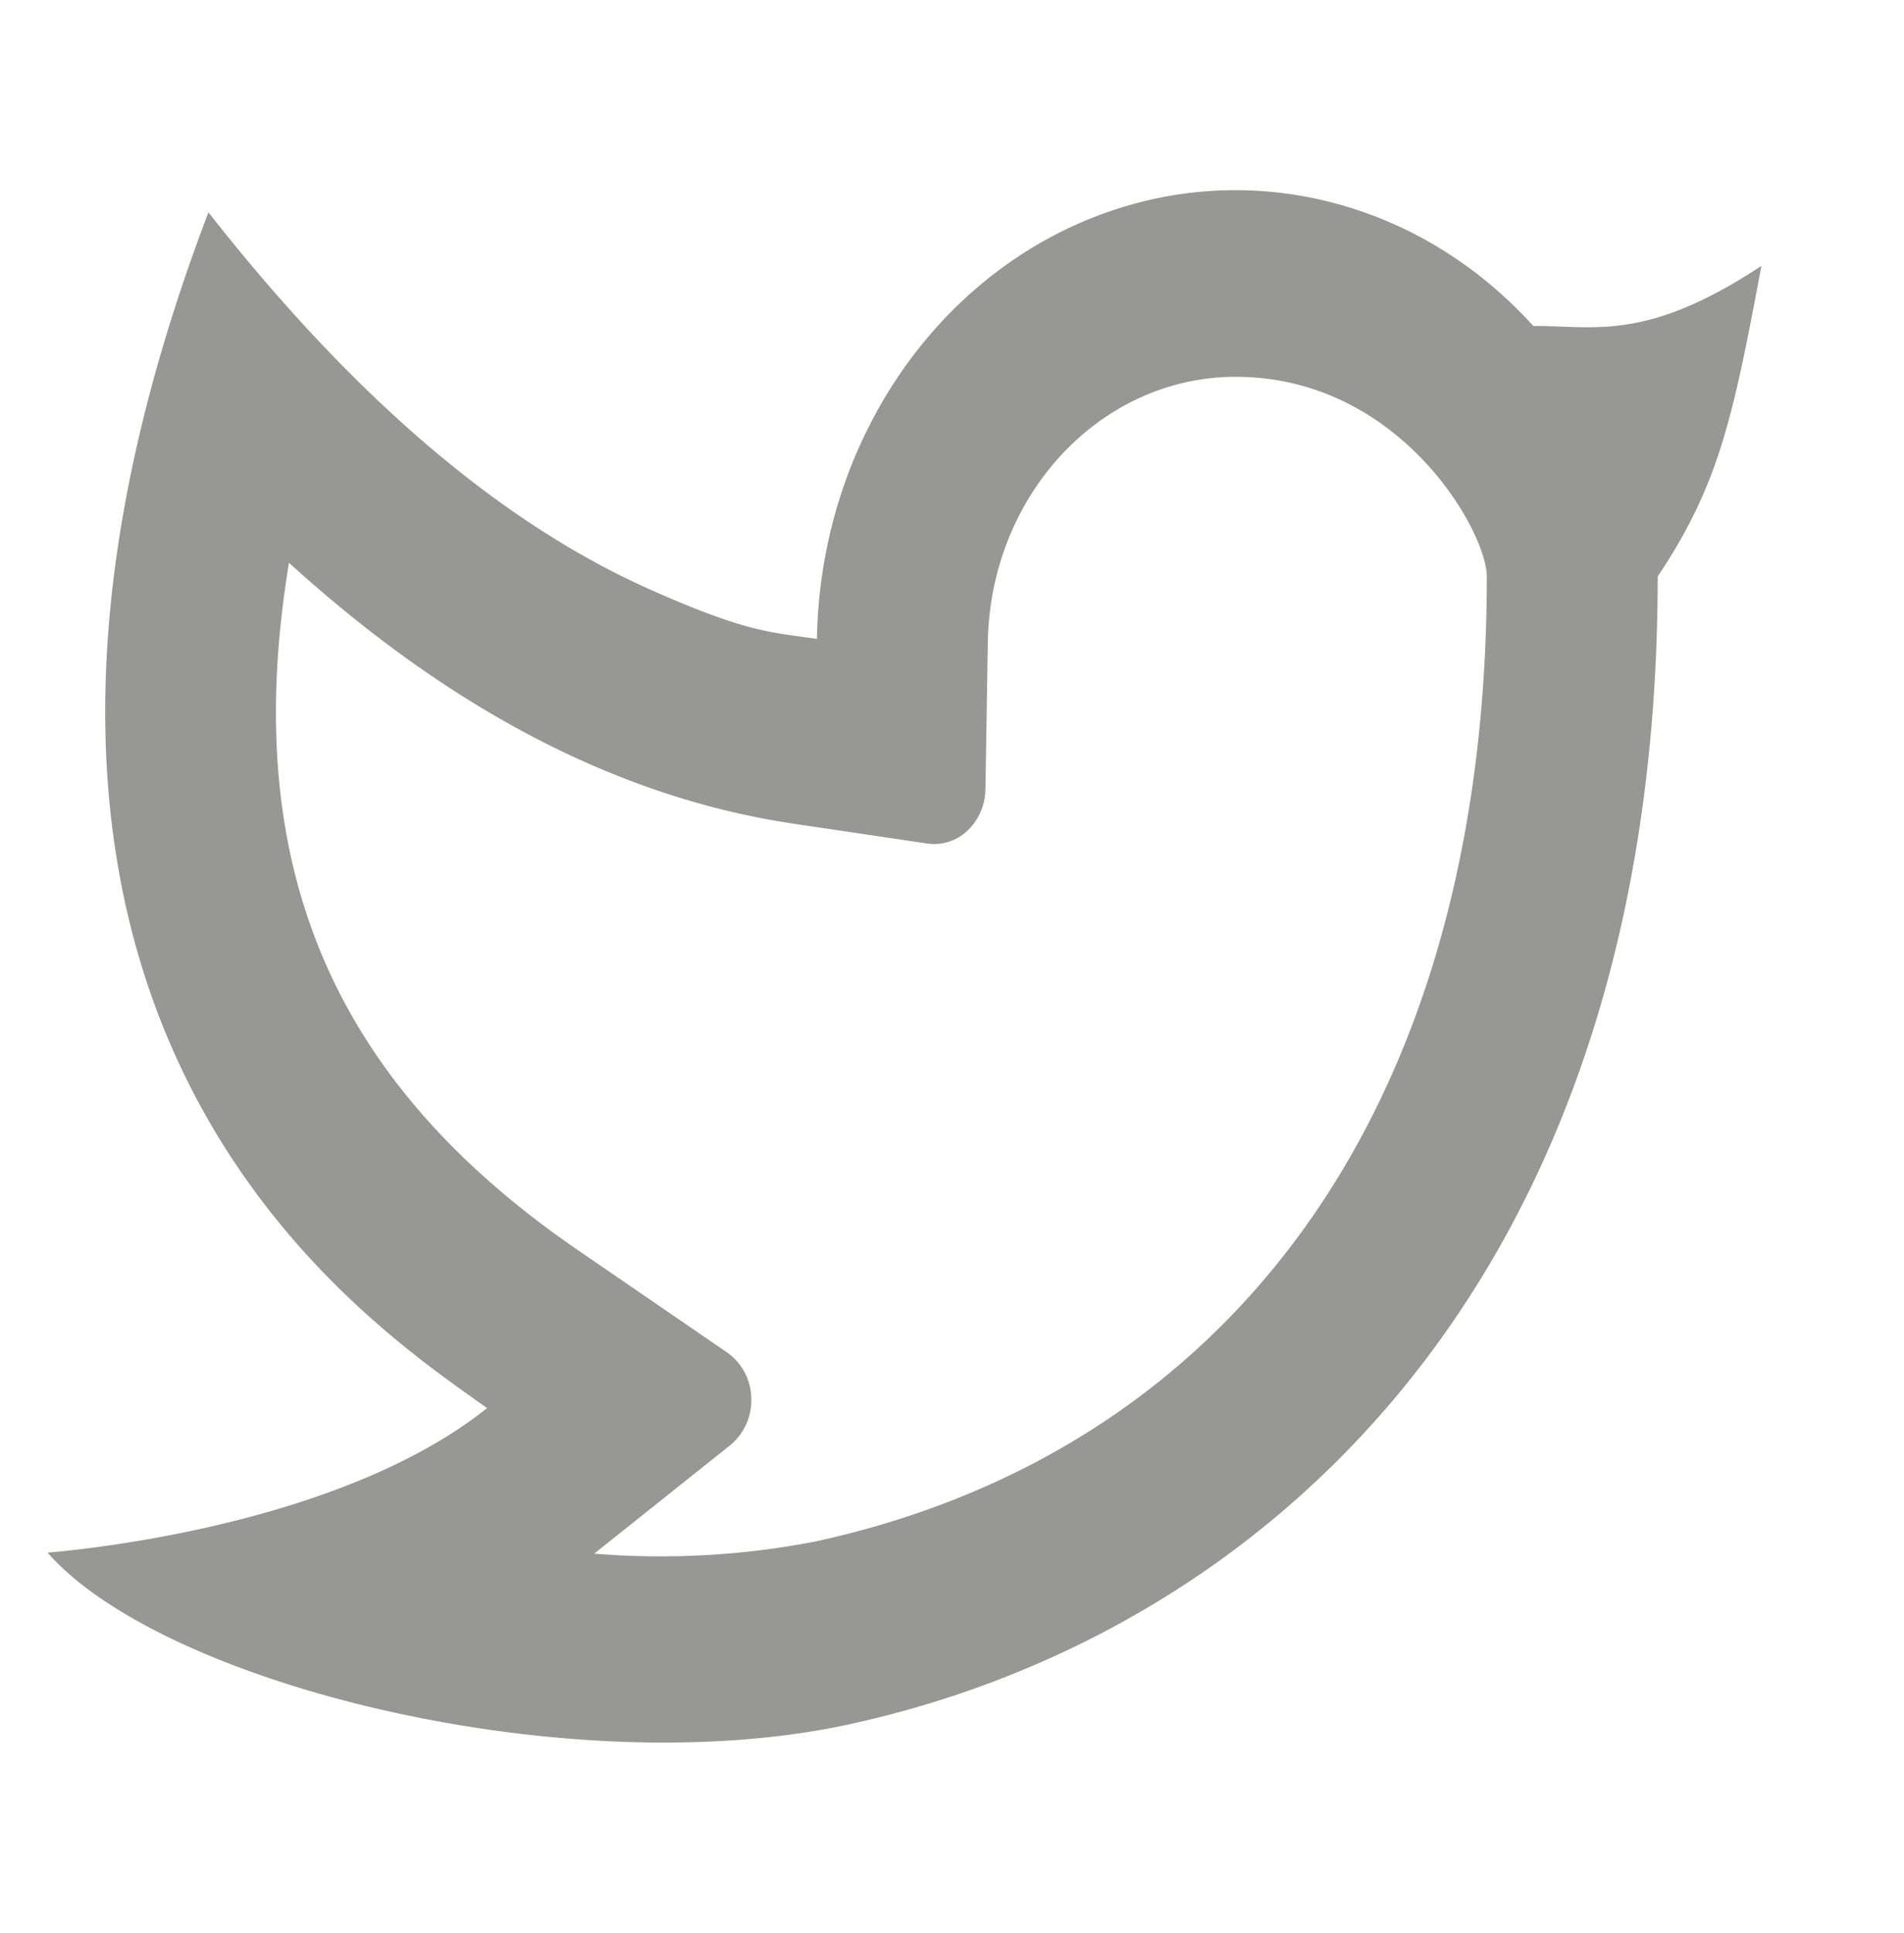 <svg xmlns="http://www.w3.org/2000/svg" width="115.37" height="117.063" viewBox="0 0 115.37 117.063"><path d="M0,0H115.37V117.063H0Z" transform="translate(0 0)" fill="none"/><path d="M73.384,14.853c-8.188,0-14.866,7.154-15.014,16.083l-.145,8.893a3.52,3.52,0,0,1-1.084,2.507,2.932,2.932,0,0,1-2.437.786l-8.082-1.2C35.989,40.343,25.8,35,16.026,26.115c-3.1,18.7,2.951,31.646,17.515,41.638l9.045,6.2a3.46,3.46,0,0,1,1.452,2.753,3.506,3.506,0,0,1-1.276,2.855l-8.242,6.569a49.249,49.249,0,0,0,13.419-.74c24.426-5.32,40.667-25.371,40.667-58.446C88.605,24.246,83.366,14.853,73.384,14.853ZM48.016,30.724C48.2,19.593,54.481,9.666,63.956,5.53s20.3-1.675,27.471,6.245c3.681-.028,6.813.988,13.818-3.643-1.734,9.263-2.589,13.284-6.285,18.814,0,43.163-24.317,64.151-48.992,69.522C33.049,100.15,8.446,94.1,1.395,86.069c3.593-.305,18.193-2.016,26.632-8.754C20.887,72.181-7.531,53.937,11.144,4.89q13.148,16.749,26.663,22.8c6,2.683,7.466,2.626,10.215,3.039Z" transform="translate(1.485 7.971)" fill="#979796"/></svg>